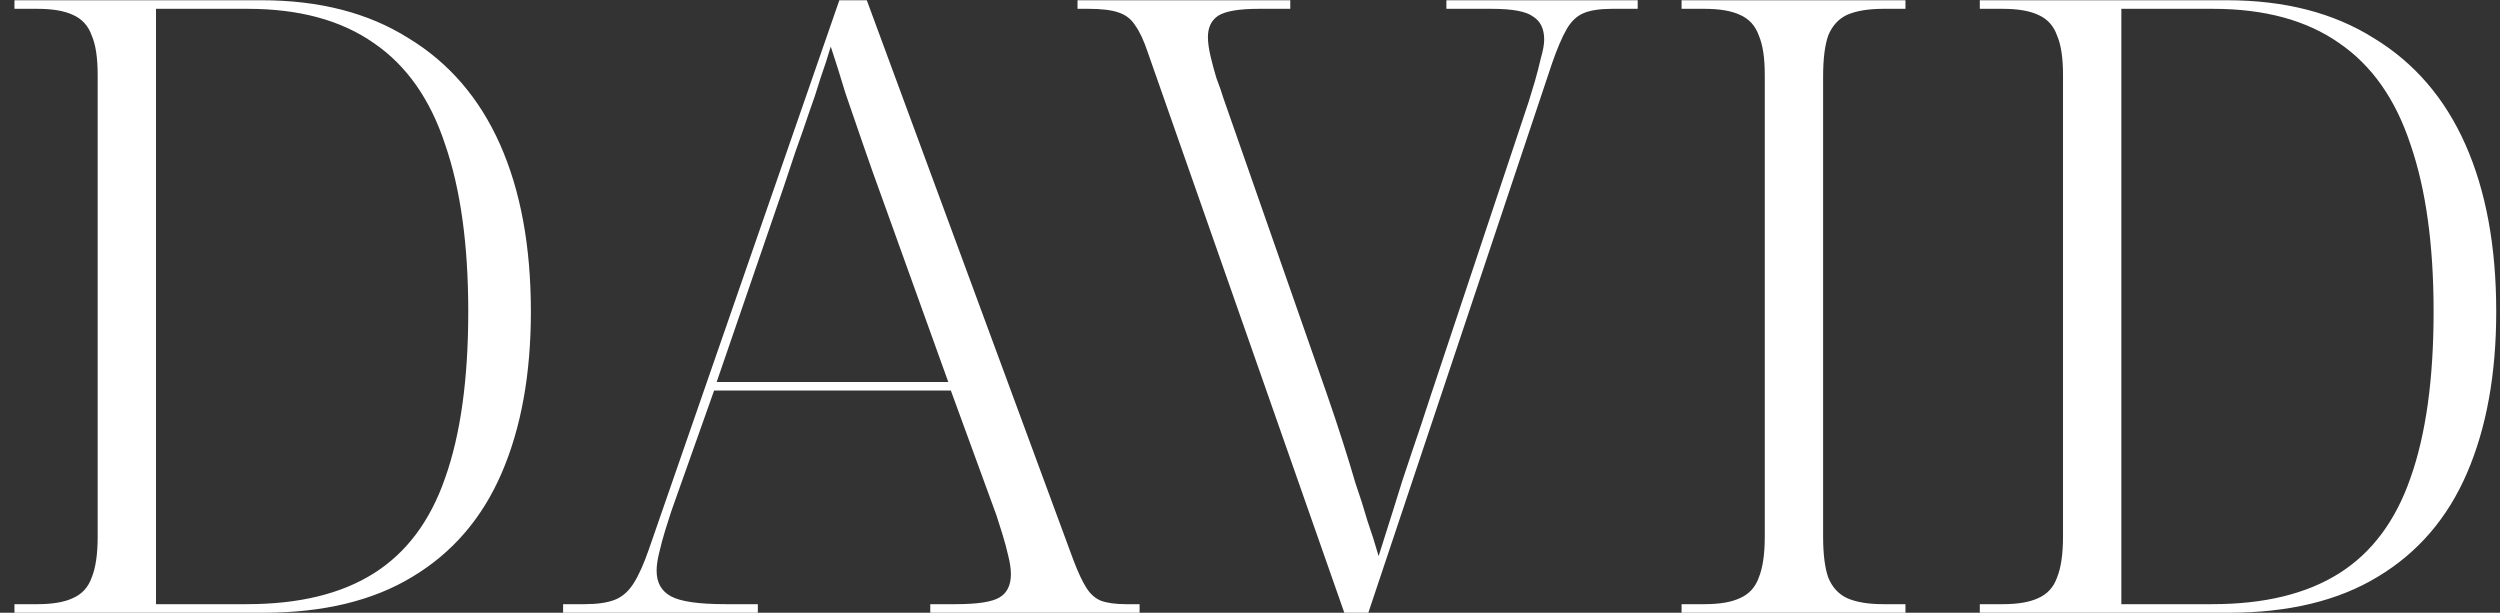 <?xml version="1.0" encoding="UTF-8"?> <svg xmlns="http://www.w3.org/2000/svg" width="102" height="25" viewBox="0 0 102 25" fill="none"><rect x="0" y="0" width="102" height="25" fill="#333333" stroke="none"/><path d="M0.59 25V24.65H1.535C2.142 24.65 2.62 24.568 2.97 24.405C3.344 24.242 3.6 23.962 3.74 23.565C3.904 23.168 3.985 22.608 3.985 21.885V3.055C3.985 2.355 3.904 1.818 3.74 1.445C3.6 1.048 3.344 0.768 2.97 0.605C2.62 0.442 2.142 0.36 1.535 0.36H0.59V0.01H10.671C13.027 0.01 15.022 0.523 16.655 1.55C18.312 2.553 19.56 4 20.401 5.89C21.241 7.78 21.66 10.055 21.66 12.715C21.66 15.258 21.264 17.452 20.47 19.295C19.677 21.138 18.464 22.55 16.831 23.53C15.22 24.51 13.19 25 10.74 25H0.59ZM10.075 24.65C12.199 24.65 13.925 24.23 15.255 23.39C16.585 22.55 17.554 21.255 18.16 19.505C18.791 17.732 19.105 15.468 19.105 12.715C19.105 9.985 18.791 7.71 18.16 5.89C17.554 4.047 16.585 2.67 15.255 1.76C13.925 0.827 12.21 0.36 10.111 0.36H6.365V24.65H10.075ZM22.975 25V24.65H23.85C24.364 24.65 24.772 24.592 25.075 24.475C25.379 24.358 25.635 24.137 25.845 23.81C26.055 23.483 26.265 23.017 26.475 22.41L34.245 0.01H35.365L43.8 22.865C43.987 23.355 44.162 23.728 44.325 23.985C44.489 24.242 44.687 24.417 44.92 24.51C45.177 24.603 45.515 24.65 45.935 24.65H46.495V25H37.955V24.65H39.005C39.892 24.65 40.487 24.557 40.79 24.37C41.094 24.183 41.245 23.868 41.245 23.425C41.245 23.215 41.21 22.97 41.14 22.69C41.07 22.387 40.989 22.083 40.895 21.78C40.802 21.477 40.72 21.22 40.65 21.01L38.795 15.935H29.135L27.385 20.87C27.315 21.08 27.234 21.337 27.14 21.64C27.047 21.943 26.965 22.247 26.895 22.55C26.825 22.83 26.79 23.075 26.79 23.285C26.79 23.775 26.989 24.125 27.385 24.335C27.782 24.545 28.517 24.65 29.59 24.65H30.92V25H22.975ZM29.24 15.585H38.69L35.995 8.095C35.739 7.395 35.482 6.672 35.225 5.925C34.969 5.178 34.724 4.467 34.49 3.79C34.28 3.09 34.082 2.46 33.895 1.9C33.779 2.297 33.639 2.728 33.475 3.195C33.335 3.662 33.172 4.152 32.985 4.665C32.822 5.155 32.647 5.657 32.46 6.17C32.297 6.66 32.134 7.15 31.97 7.64L29.24 15.585ZM46.833 2.145C46.67 1.655 46.495 1.282 46.308 1.025C46.145 0.768 45.912 0.593 45.608 0.5C45.328 0.407 44.932 0.36 44.418 0.36H43.963V0.01H52.643V0.36H51.348C50.555 0.36 50.007 0.453 49.703 0.64C49.423 0.827 49.283 1.118 49.283 1.515C49.283 1.725 49.318 1.982 49.388 2.285C49.458 2.588 49.54 2.892 49.633 3.195C49.75 3.498 49.843 3.767 49.913 4L54.148 16.11C54.382 16.787 54.592 17.417 54.778 18C54.965 18.583 55.14 19.155 55.303 19.715C55.49 20.252 55.653 20.765 55.793 21.255C55.957 21.722 56.108 22.2 56.248 22.69C56.458 22.037 56.668 21.372 56.878 20.695C57.088 19.995 57.322 19.272 57.578 18.525C57.835 17.778 58.103 16.973 58.383 16.11L62.373 4.14C62.443 3.907 62.525 3.638 62.618 3.335C62.712 3.008 62.793 2.693 62.863 2.39C62.957 2.063 63.003 1.807 63.003 1.62C63.003 1.177 62.852 0.862 62.548 0.675C62.268 0.465 61.708 0.36 60.868 0.36H59.013V0.01H66.818V0.36H65.768C65.278 0.36 64.893 0.418 64.613 0.535C64.333 0.652 64.1 0.873 63.913 1.2C63.727 1.527 63.528 1.993 63.318 2.6L55.828 25H54.848L46.833 2.145ZM68.608 25V24.65H69.553C70.16 24.65 70.638 24.568 70.988 24.405C71.361 24.242 71.618 23.962 71.758 23.565C71.921 23.168 72.003 22.608 72.003 21.885V3.055C72.003 2.355 71.921 1.818 71.758 1.445C71.618 1.048 71.361 0.768 70.988 0.605C70.638 0.442 70.16 0.36 69.553 0.36H68.608V0.01H77.743V0.36H76.833C76.226 0.36 75.736 0.442 75.363 0.605C75.013 0.768 74.756 1.048 74.593 1.445C74.453 1.842 74.383 2.402 74.383 3.125V21.885C74.383 22.608 74.453 23.168 74.593 23.565C74.756 23.962 75.013 24.242 75.363 24.405C75.736 24.568 76.226 24.65 76.833 24.65H77.743V25H68.608ZM80.776 25V24.65H81.721C82.328 24.65 82.806 24.568 83.156 24.405C83.529 24.242 83.786 23.962 83.926 23.565C84.089 23.168 84.171 22.608 84.171 21.885V3.055C84.171 2.355 84.089 1.818 83.926 1.445C83.786 1.048 83.529 0.768 83.156 0.605C82.806 0.442 82.328 0.36 81.721 0.36H80.776V0.01H90.856C93.213 0.01 95.208 0.523 96.841 1.55C98.498 2.553 99.746 4 100.586 5.89C101.426 7.78 101.846 10.055 101.846 12.715C101.846 15.258 101.449 17.452 100.656 19.295C99.863 21.138 98.649 22.55 97.016 23.53C95.406 24.51 93.376 25 90.926 25H80.776ZM90.261 24.65C92.384 24.65 94.111 24.23 95.441 23.39C96.771 22.55 97.739 21.255 98.346 19.505C98.976 17.732 99.291 15.468 99.291 12.715C99.291 9.985 98.976 7.71 98.346 5.89C97.739 4.047 96.771 2.67 95.441 1.76C94.111 0.827 92.396 0.36 90.296 0.36H86.551V24.65H90.261Z" fill="white"></path></svg> 